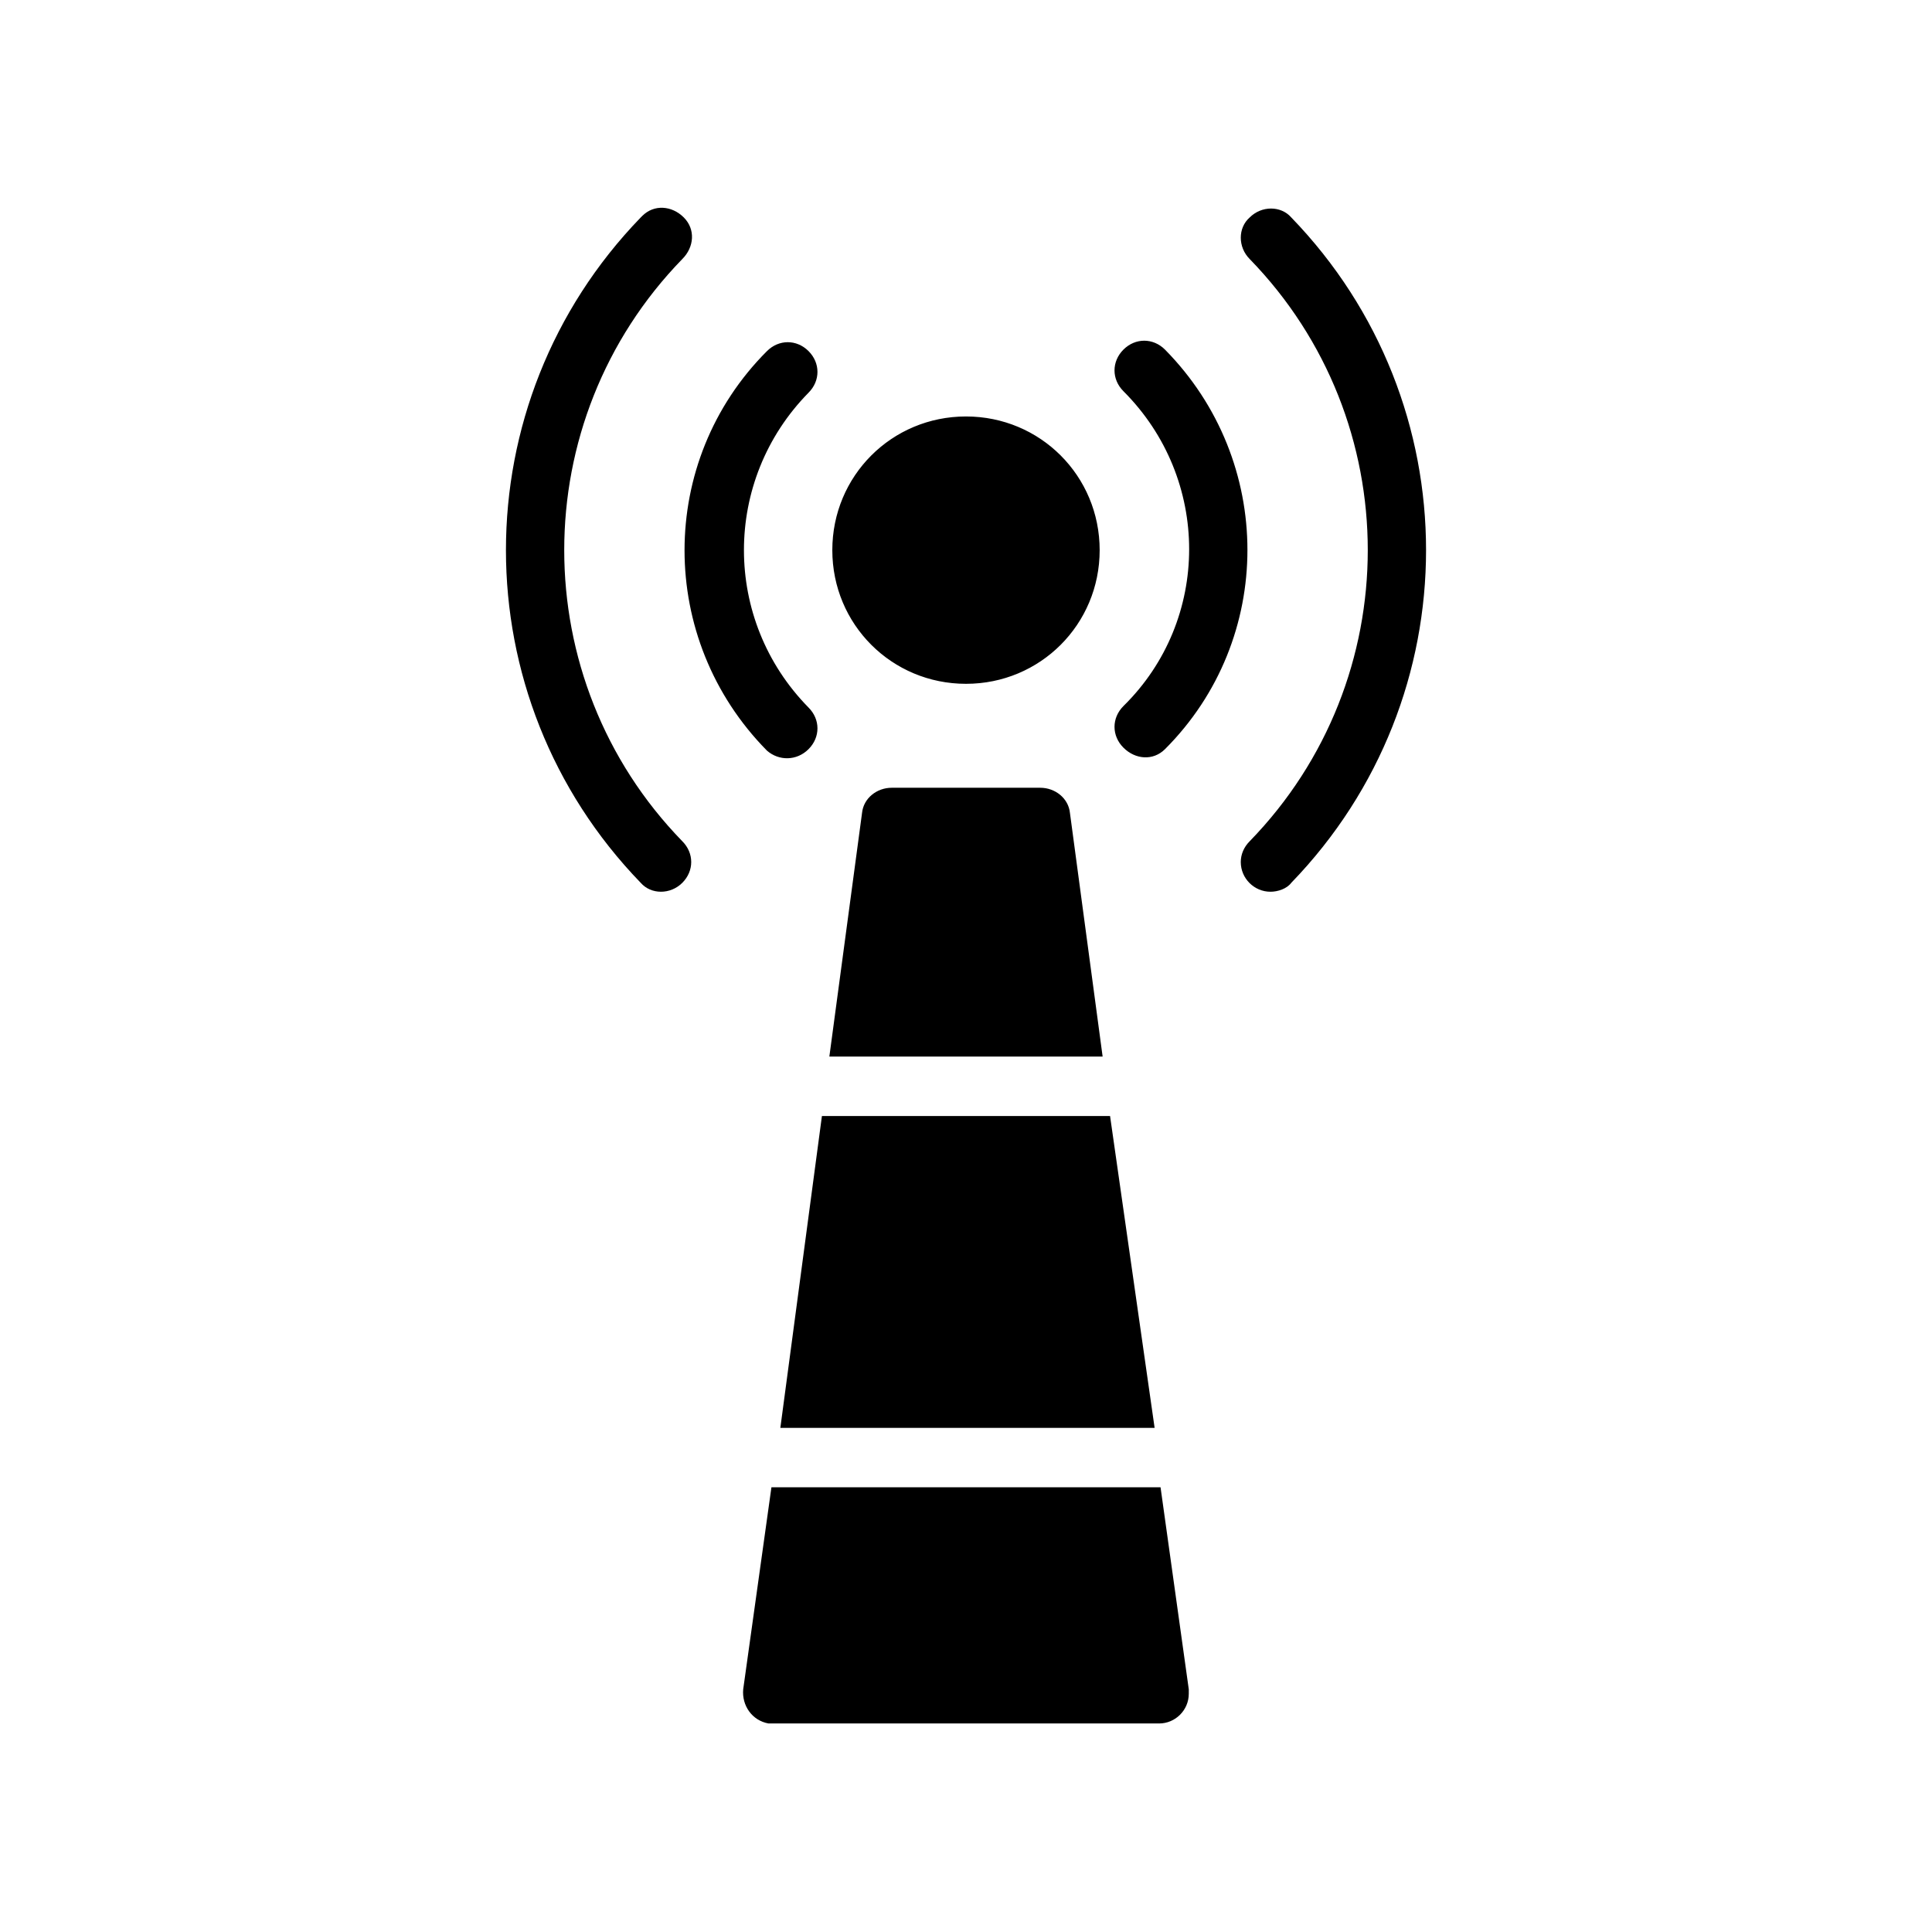 <?xml version="1.0" encoding="UTF-8"?>
<!-- Uploaded to: ICON Repo, www.iconrepo.com, Generator: ICON Repo Mixer Tools -->
<svg fill="#000000" width="800px" height="800px" version="1.1" viewBox="144 144 512 512" xmlns="http://www.w3.org/2000/svg">
 <path d="m480.69 380.32c-4.328 0-7.871-3.543-7.871-7.871 0-1.969 0.789-3.938 2.363-5.512 41.723-42.902 41.723-111.39 0-154.29-3.148-3.148-3.148-8.266 0-11.02 3.148-3.148 8.266-3.148 11.02 0 47.625 49.199 47.625 127.13-0.004 176.33-1.18 1.574-3.539 2.363-5.508 2.363zm-155.87-2.363c3.148-3.148 3.148-7.871 0-11.02-41.723-42.902-41.723-111.39 0-154.29 3.148-3.148 3.543-7.871 0.395-11.02-3.148-3.148-7.871-3.543-11.02-0.395l-0.395 0.395c-47.625 49.199-47.625 127.13 0 176.33 2.754 3.148 7.871 3.148 11.02 0zm127.92-35.426c29.125-29.125 29.125-76.359 0-105.88-3.148-3.148-7.871-3.148-11.02 0-3.148 3.148-3.148 7.871 0 11.02 23.223 23.223 23.223 60.613 0 83.445-3.148 3.148-3.148 7.871 0 11.02 3.144 3.152 7.871 3.543 11.02 0.395zm-94.465 0c3.148-3.148 3.148-7.871 0-11.02-22.828-23.223-22.828-60.223 0-83.445 3.148-3.148 3.148-7.871 0-11.02-3.148-3.148-7.871-3.148-11.02 0-29.125 29.125-29.125 76.359 0 105.88 3.148 2.754 7.871 2.754 11.02-0.395zm41.723-88.164c-19.68 0-35.426 15.742-35.426 35.426 0 19.68 15.742 35.426 35.426 35.426 19.68 0 35.426-15.742 35.426-35.426-0.004-19.684-15.746-35.426-35.426-35.426zm36.211 169.64-8.66-64.551c-0.395-3.938-3.938-6.691-7.871-6.691h-39.359c-3.938 0-7.477 2.754-7.871 6.691l-8.66 64.551zm1.969 15.746h-76.359l-11.02 82.656h99.188zm13.379 98.398h-103.12l-7.481 53.531c-0.395 4.328 2.363 8.266 6.691 9.055h1.18 102.34c4.328 0 7.871-3.543 7.871-7.871v-1.18z"/>
</svg>